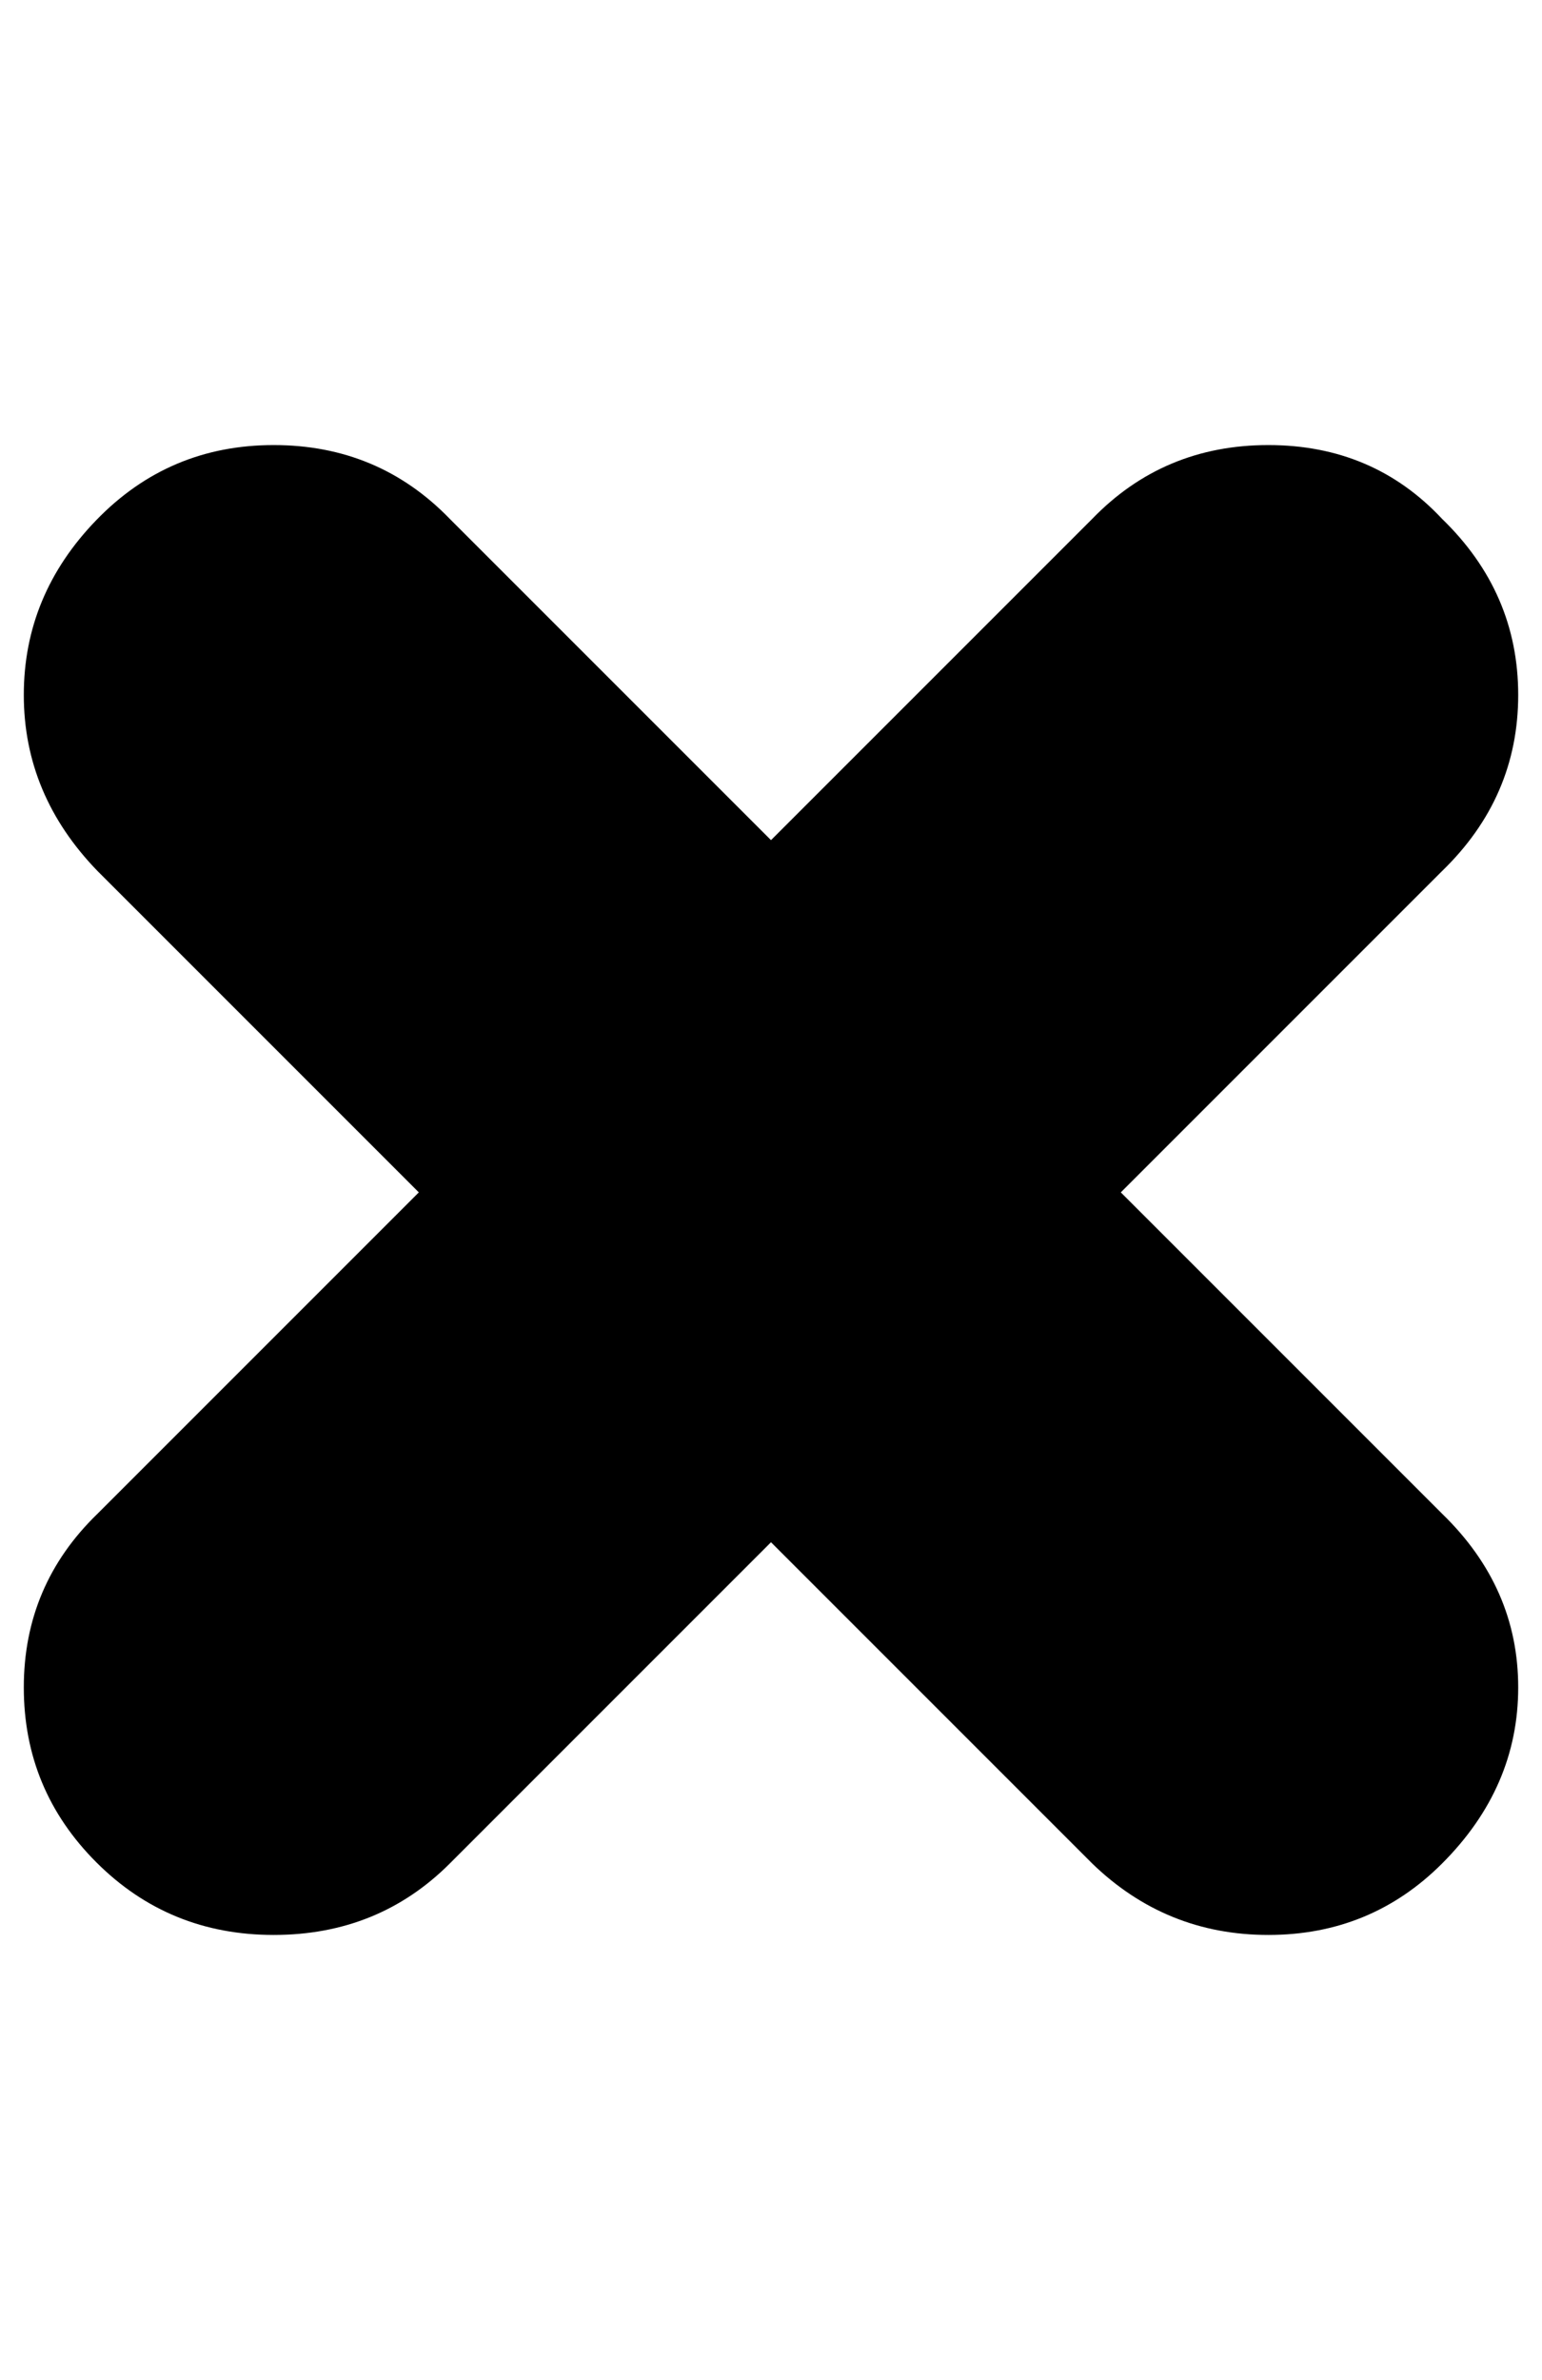 <?xml version="1.0" standalone="no"?>
<!DOCTYPE svg PUBLIC "-//W3C//DTD SVG 1.1//EN" "http://www.w3.org/Graphics/SVG/1.1/DTD/svg11.dtd" >
<svg xmlns="http://www.w3.org/2000/svg" xmlns:xlink="http://www.w3.org/1999/xlink" version="1.1" viewBox="-10 0 648 1000">
   <path fill="currentColor"
d="M596 218q32 31 32 74t-32 74l-135 135l135 135q32 31 32 73t-32 74q-30 30 -73 30t-74 -30l-135 -135l-135 135q-30 30 -74 30t-74.5 -30.5t-30.5 -73.5t31 -73l135 -135l-135 -135q-31 -32 -31 -74t30.5 -73.5t74.5 -31.5t74 31l135 135l135 -135q30 -31 74 -31t73 31z
" />
</svg>
